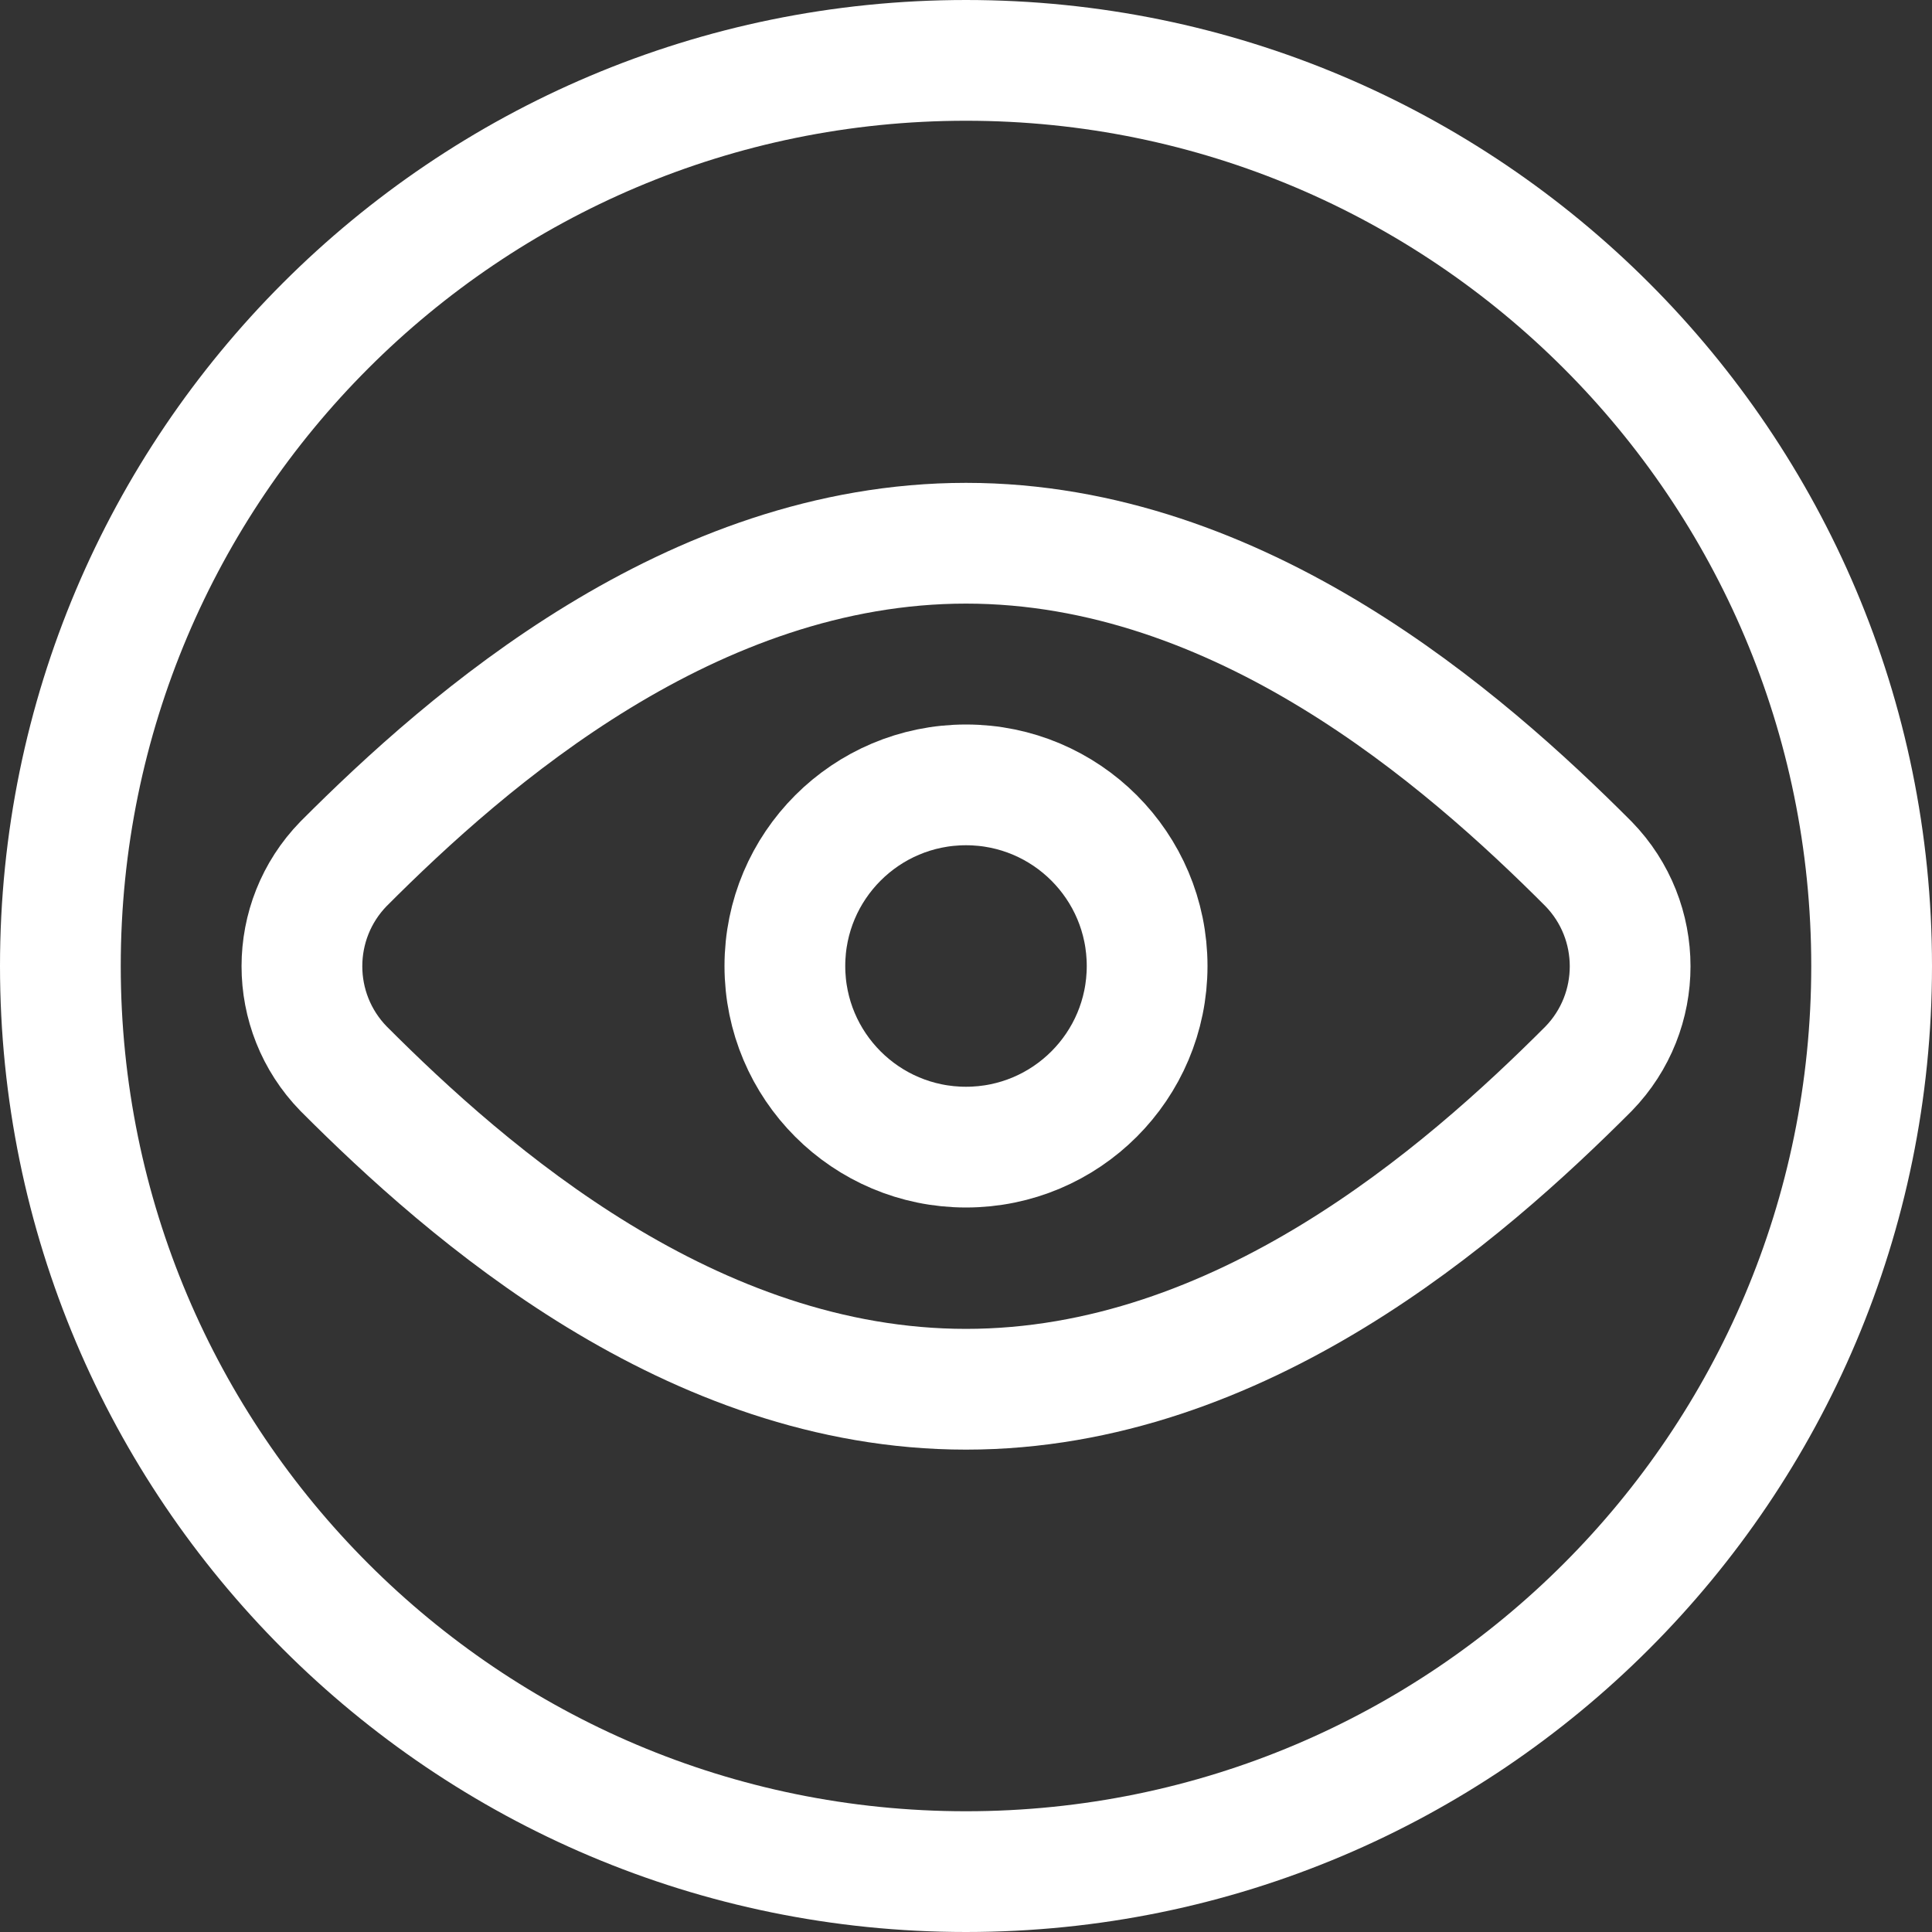 <svg width="40" height="40" viewBox="0 0 40 40" fill="none" xmlns="http://www.w3.org/2000/svg">
<rect x="0" y="0" width="40" height="40" fill="#333333" stroke="none"/>
<path fill-rule="evenodd" clip-rule="evenodd" d="M20 38.75C30.355 38.75 38.75 30.355 38.75 20C38.75 9.645 30.355 1.25 20 1.25C9.645 1.25 1.25 9.645 1.25 20C1.25 30.355 9.645 38.75 20 38.75Z" stroke="white" stroke-width="2.5" stroke-linecap="round" stroke-linejoin="round"/>
<path fill-rule="evenodd" clip-rule="evenodd" d="M7.112 17.885C5.964 19.065 5.964 20.945 7.112 22.125C9.697 24.717 14.318 28.763 20 28.763C25.682 28.763 30.303 24.718 32.89 22.127C34.037 20.946 34.037 19.067 32.89 17.887C30.305 15.295 25.677 11.247 20 11.247C14.323 11.247 9.698 15.292 7.112 17.885Z" stroke="white" stroke-width="2.5" stroke-linecap="round" stroke-linejoin="round"/>
<path fill-rule="evenodd" clip-rule="evenodd" d="M20 23.75C22.071 23.75 23.75 22.071 23.75 20C23.75 17.929 22.071 16.25 20 16.25C17.929 16.25 16.25 17.929 16.25 20C16.25 22.071 17.929 23.75 20 23.75Z" stroke="white" stroke-width="2.5" stroke-linecap="round" stroke-linejoin="round"/>
</svg>
